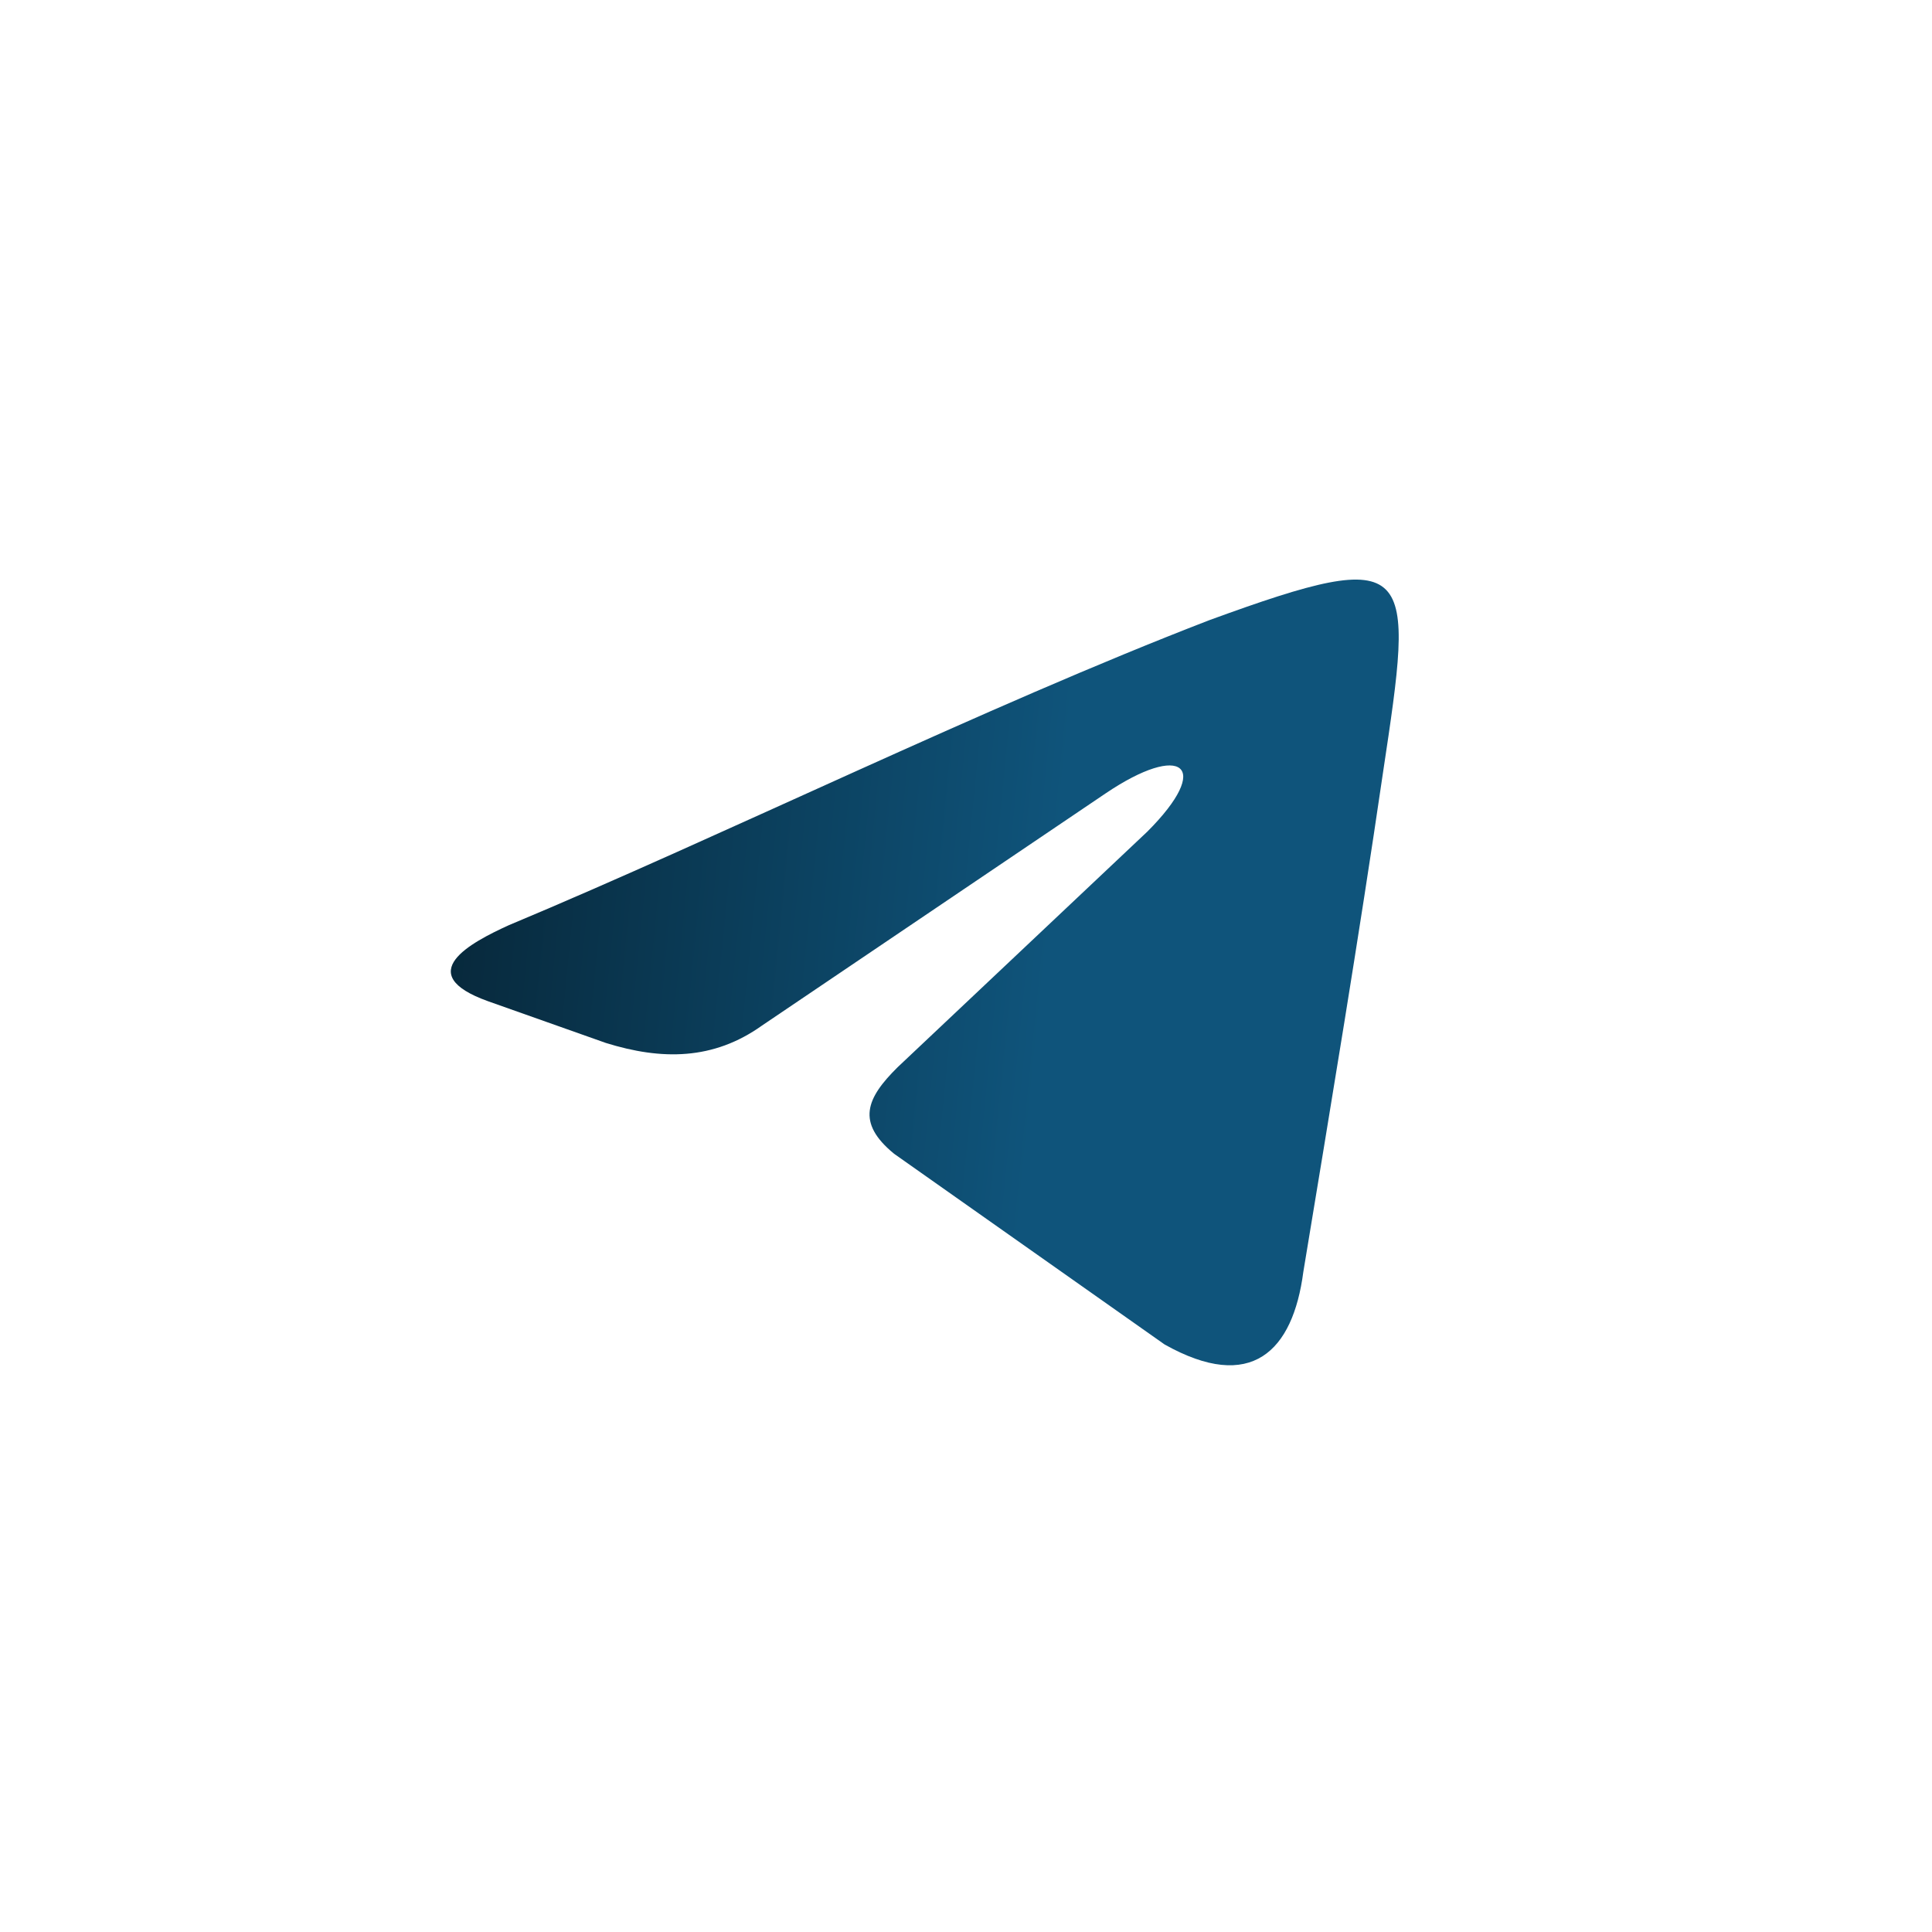 <?xml version="1.0" encoding="UTF-8"?> <svg xmlns="http://www.w3.org/2000/svg" width="30" height="30" viewBox="0 0 30 30" fill="none"> <path fill-rule="evenodd" clip-rule="evenodd" d="M7.902 14.366C11.244 12.969 15.282 10.978 18.781 9.629C22.015 8.448 21.961 8.766 21.475 11.998C21.097 14.582 20.665 17.166 20.238 19.75C20.076 20.985 19.429 21.632 18.084 20.877L13.884 17.916C13.29 17.43 13.452 17.052 13.938 16.572L17.814 12.915C18.84 11.89 18.354 11.518 17.166 12.321L11.832 15.925C11.076 16.464 10.272 16.464 9.408 16.195L7.578 15.547C6.39 15.121 7.308 14.636 7.902 14.366Z" fill="url(#paint0_linear_565_40)"></path> <defs> <linearGradient id="paint0_linear_565_40" x1="-0.94" y1="5.745" x2="17.005" y2="7.534" gradientUnits="userSpaceOnUse"> <stop></stop> <stop offset="1" stop-color="#0F547B"></stop> </linearGradient> </defs> </svg> 